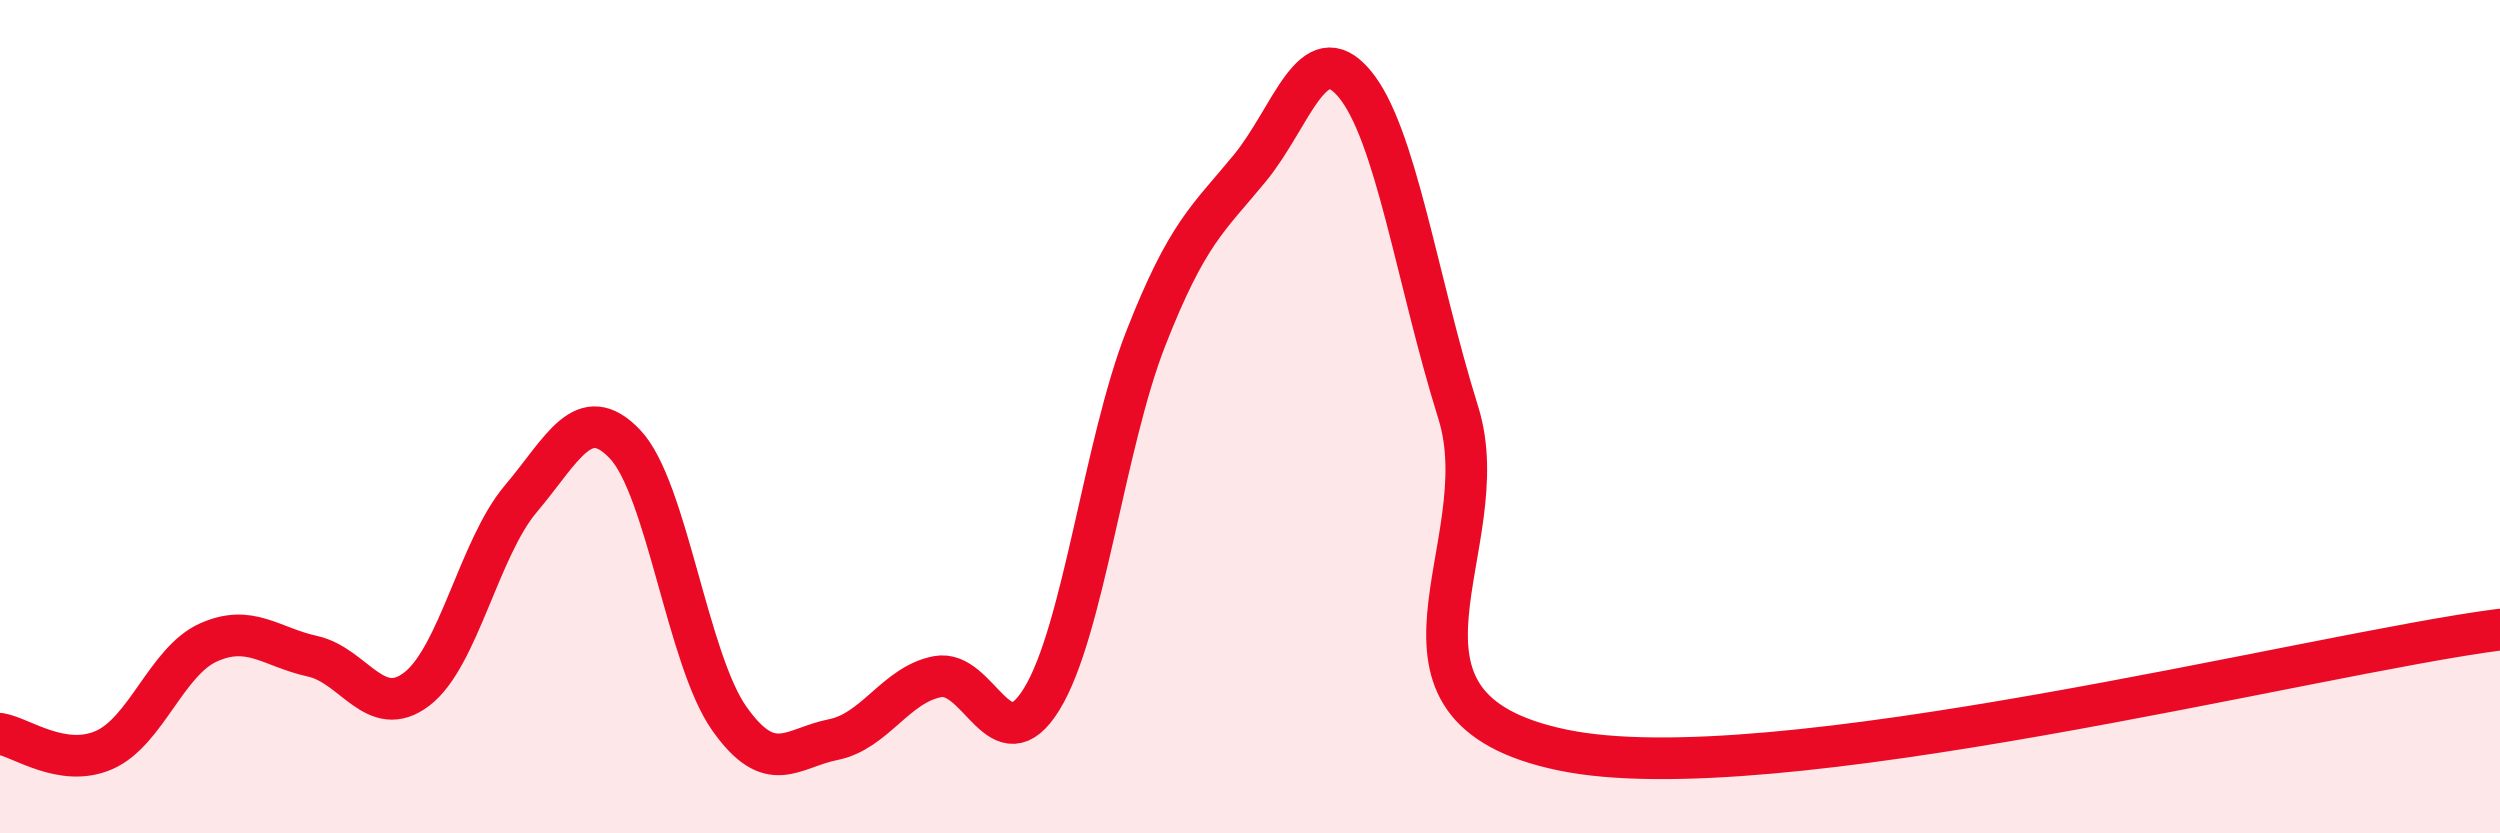 
    <svg width="60" height="20" viewBox="0 0 60 20" xmlns="http://www.w3.org/2000/svg">
      <path
        d="M 0,17.61 C 0.5,17.69 1.5,18.44 2.5,18 C 3.5,17.56 4,15.87 5,15.42 C 6,14.97 6.5,15.53 7.5,15.75 C 8.5,15.97 9,17.3 10,16.54 C 11,15.78 11.5,13.15 12.5,11.97 C 13.5,10.79 14,9.61 15,10.66 C 16,11.71 16.5,15.82 17.5,17.24 C 18.5,18.66 19,17.95 20,17.75 C 21,17.55 21.5,16.43 22.5,16.24 C 23.5,16.05 24,18.4 25,16.78 C 26,15.16 26.5,10.67 27.5,8.12 C 28.5,5.57 29,5.25 30,4.03 C 31,2.81 31.5,0.82 32.5,2 C 33.5,3.18 34,6.71 35,9.91 C 36,13.11 32.5,16.96 37.5,18 C 42.5,19.04 55.5,15.69 60,15.11L60 20L0 20Z"
        fill="#EB0A25"
        opacity="0.1"
        stroke-linecap="round"
        stroke-linejoin="round"
      />
      <path
        d="M 0,17.61 C 0.5,17.69 1.5,18.44 2.5,18 C 3.5,17.56 4,15.87 5,15.42 C 6,14.97 6.5,15.53 7.5,15.75 C 8.5,15.97 9,17.3 10,16.54 C 11,15.78 11.5,13.15 12.5,11.97 C 13.5,10.79 14,9.61 15,10.66 C 16,11.71 16.5,15.82 17.5,17.24 C 18.5,18.66 19,17.95 20,17.75 C 21,17.55 21.5,16.43 22.5,16.24 C 23.5,16.05 24,18.4 25,16.78 C 26,15.16 26.5,10.67 27.5,8.12 C 28.5,5.57 29,5.25 30,4.03 C 31,2.81 31.5,0.82 32.5,2 C 33.5,3.18 34,6.71 35,9.91 C 36,13.11 32.5,16.96 37.5,18 C 42.5,19.04 55.5,15.69 60,15.11"
        stroke="#EB0A25"
        stroke-width="1"
        fill="none"
        stroke-linecap="round"
        stroke-linejoin="round"
      />
    </svg>
  